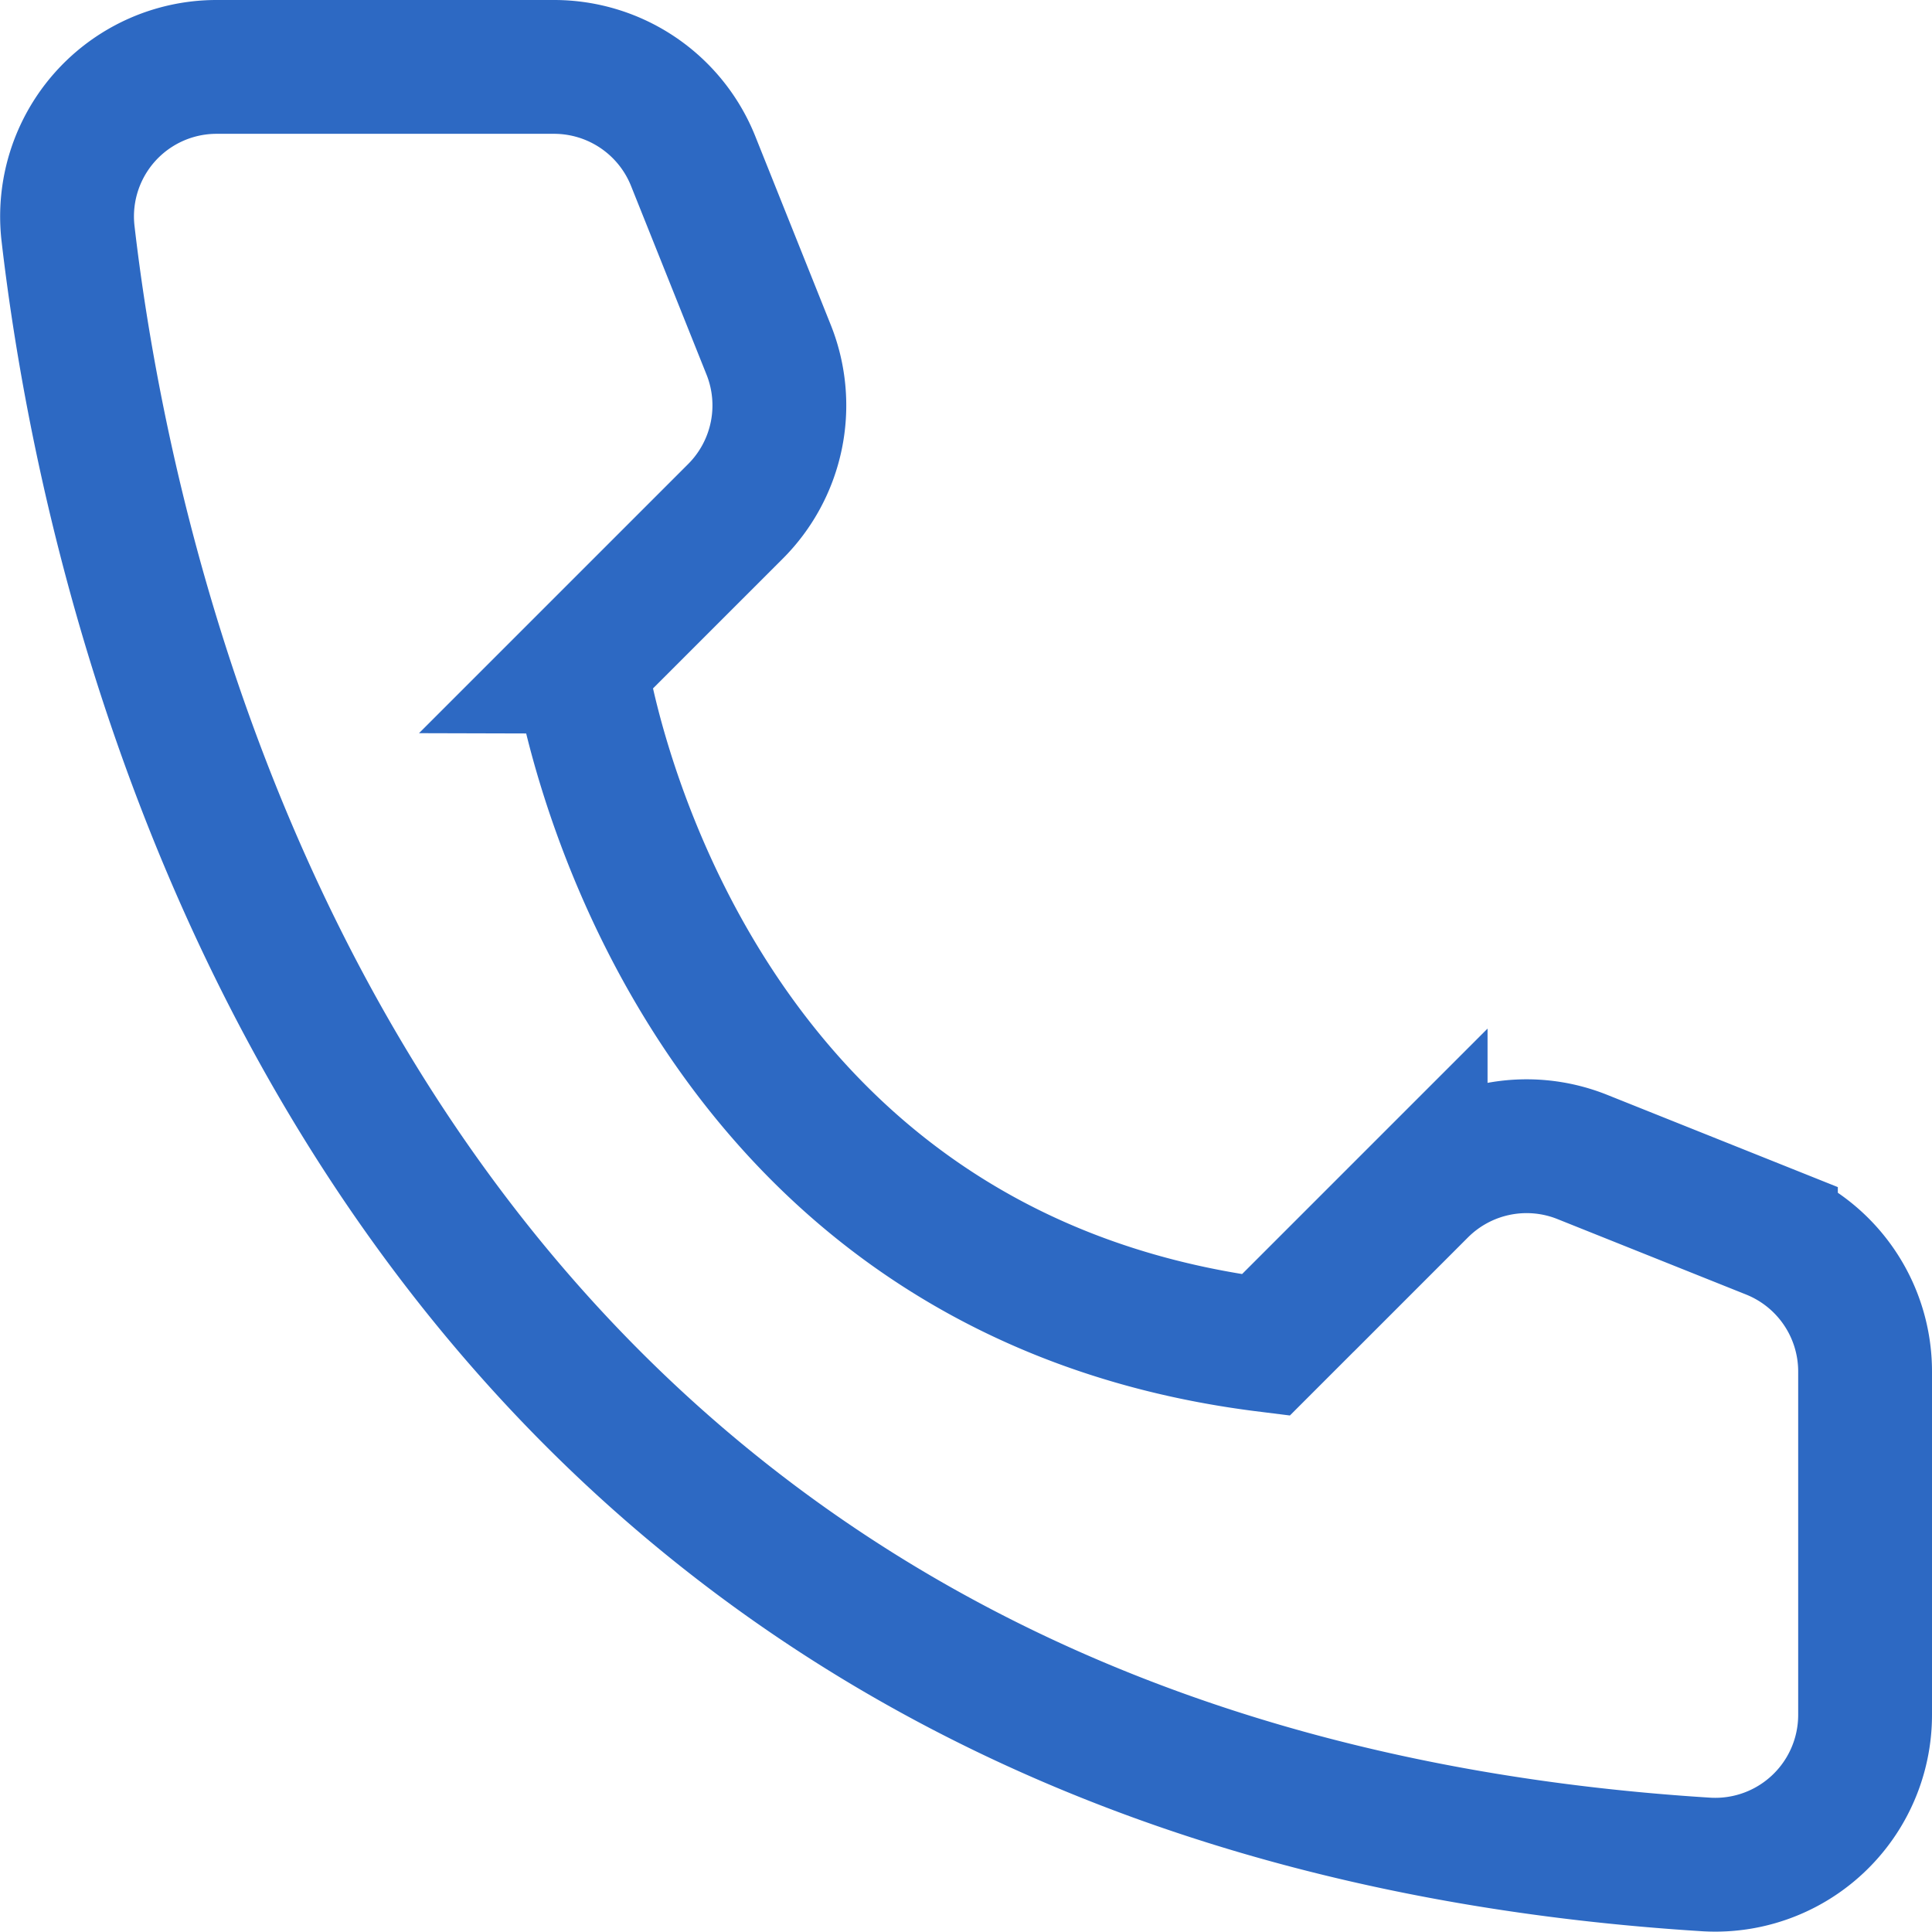 <svg xmlns="http://www.w3.org/2000/svg" width="43.313" height="43.309" viewBox="0 0 43.313 43.309">
  <g id="tel" transform="translate(-286.496 -985)">
    <path id="Path_13" data-name="Path 13" d="M29.873,31.654l3.473-3.473a3.359,3.359,0,0,1,3.623-.744l4.23,1.692a3.359,3.359,0,0,1,2.111,3.12v7.692A3.359,3.359,0,0,1,39.768,43.3C10.122,41.457,4.135,16.351,3.022,6.733A3.352,3.352,0,0,1,6.363,3h7.555a3.359,3.359,0,0,1,3.119,2.112l1.692,4.229a3.359,3.359,0,0,1-.744,3.623l-3.473,3.473S16.436,29.975,29.873,31.654Z" transform="translate(284.999 983.5)" fill="none" stroke="#2d69c3" stroke-width="3"/>
  </g>
</svg>

